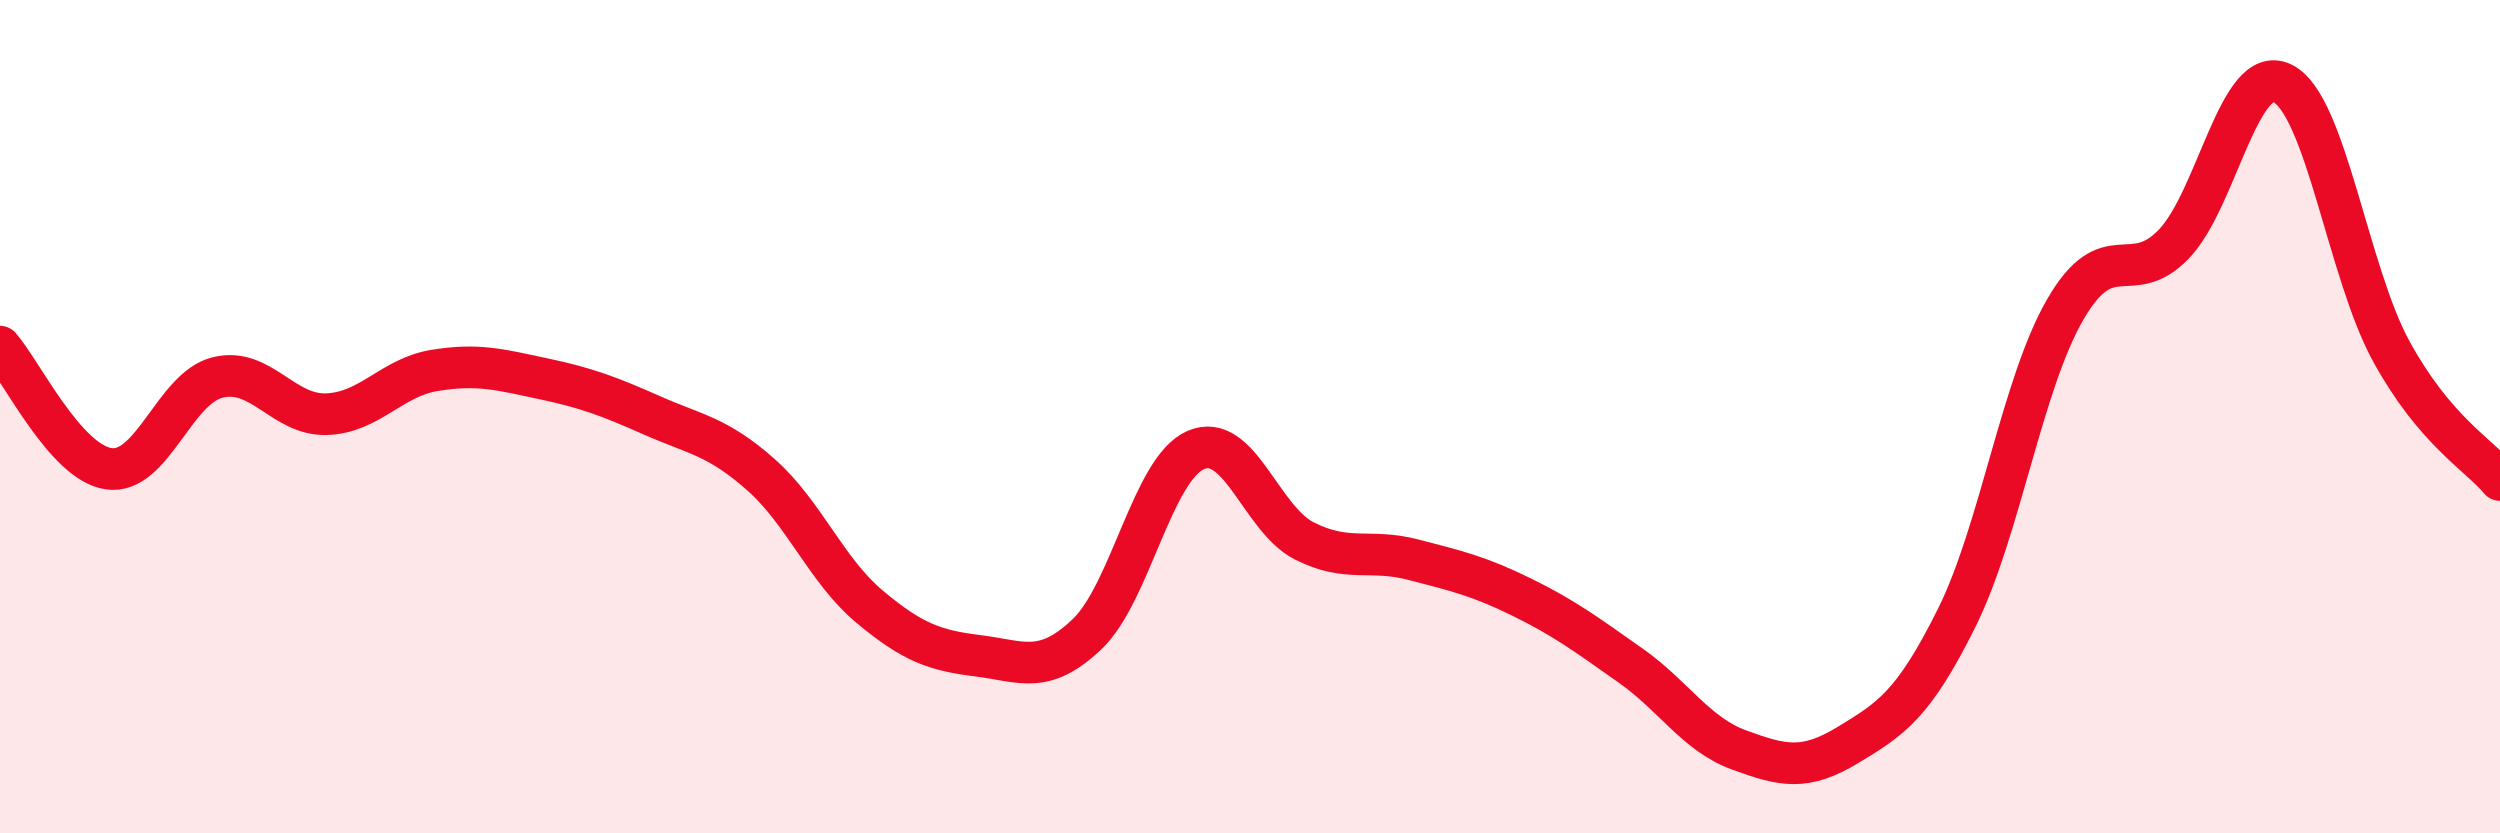 
    <svg width="60" height="20" viewBox="0 0 60 20" xmlns="http://www.w3.org/2000/svg">
      <path
        d="M 0,8.32 C 0.52,8.91 1.57,11.1 2.61,11.25 C 3.65,11.4 4.18,9.32 5.22,9.06 C 6.26,8.8 6.79,9.97 7.83,9.94 C 8.87,9.91 9.39,9.06 10.43,8.89 C 11.47,8.72 12,8.87 13.04,9.09 C 14.08,9.31 14.61,9.51 15.65,9.97 C 16.69,10.43 17.22,10.47 18.26,11.39 C 19.3,12.31 19.83,13.69 20.87,14.56 C 21.91,15.43 22.44,15.61 23.48,15.74 C 24.52,15.87 25.05,16.21 26.09,15.22 C 27.13,14.23 27.66,11.25 28.7,10.8 C 29.74,10.35 30.26,12.45 31.3,12.98 C 32.34,13.51 32.87,13.16 33.91,13.43 C 34.95,13.7 35.48,13.82 36.52,14.33 C 37.56,14.84 38.09,15.24 39.13,15.97 C 40.17,16.7 40.7,17.62 41.74,18 C 42.78,18.38 43.31,18.51 44.35,17.88 C 45.39,17.25 45.92,16.92 46.96,14.83 C 48,12.74 48.53,9.21 49.57,7.42 C 50.61,5.63 51.13,6.94 52.17,5.86 C 53.21,4.78 53.74,1.49 54.78,2 C 55.82,2.51 56.35,6.53 57.39,8.43 C 58.43,10.33 59.48,10.9 60,11.52L60 20L0 20Z"
        fill="#EB0A25"
        opacity="0.1"
        stroke-linecap="round"
        stroke-linejoin="round"
      />
      <path
        d="M 0,8.32 C 0.52,8.91 1.57,11.1 2.61,11.25 C 3.65,11.4 4.18,9.32 5.22,9.06 C 6.26,8.8 6.79,9.97 7.83,9.94 C 8.87,9.91 9.39,9.06 10.43,8.89 C 11.47,8.72 12,8.87 13.04,9.09 C 14.08,9.31 14.61,9.51 15.65,9.97 C 16.69,10.43 17.22,10.47 18.26,11.39 C 19.3,12.31 19.83,13.69 20.87,14.56 C 21.91,15.43 22.44,15.61 23.48,15.74 C 24.52,15.87 25.05,16.21 26.09,15.22 C 27.13,14.23 27.66,11.25 28.7,10.8 C 29.74,10.35 30.26,12.45 31.3,12.98 C 32.34,13.51 32.87,13.16 33.91,13.43 C 34.95,13.7 35.48,13.82 36.52,14.33 C 37.56,14.84 38.09,15.24 39.13,15.97 C 40.17,16.7 40.7,17.62 41.74,18 C 42.78,18.38 43.31,18.51 44.35,17.88 C 45.39,17.25 45.92,16.92 46.96,14.83 C 48,12.74 48.53,9.21 49.57,7.42 C 50.61,5.63 51.13,6.94 52.17,5.86 C 53.21,4.78 53.74,1.49 54.78,2 C 55.82,2.51 56.35,6.53 57.39,8.43 C 58.43,10.33 59.48,10.9 60,11.52"
        stroke="#EB0A25"
        stroke-width="1"
        fill="none"
        stroke-linecap="round"
        stroke-linejoin="round"
      />
    </svg>
  